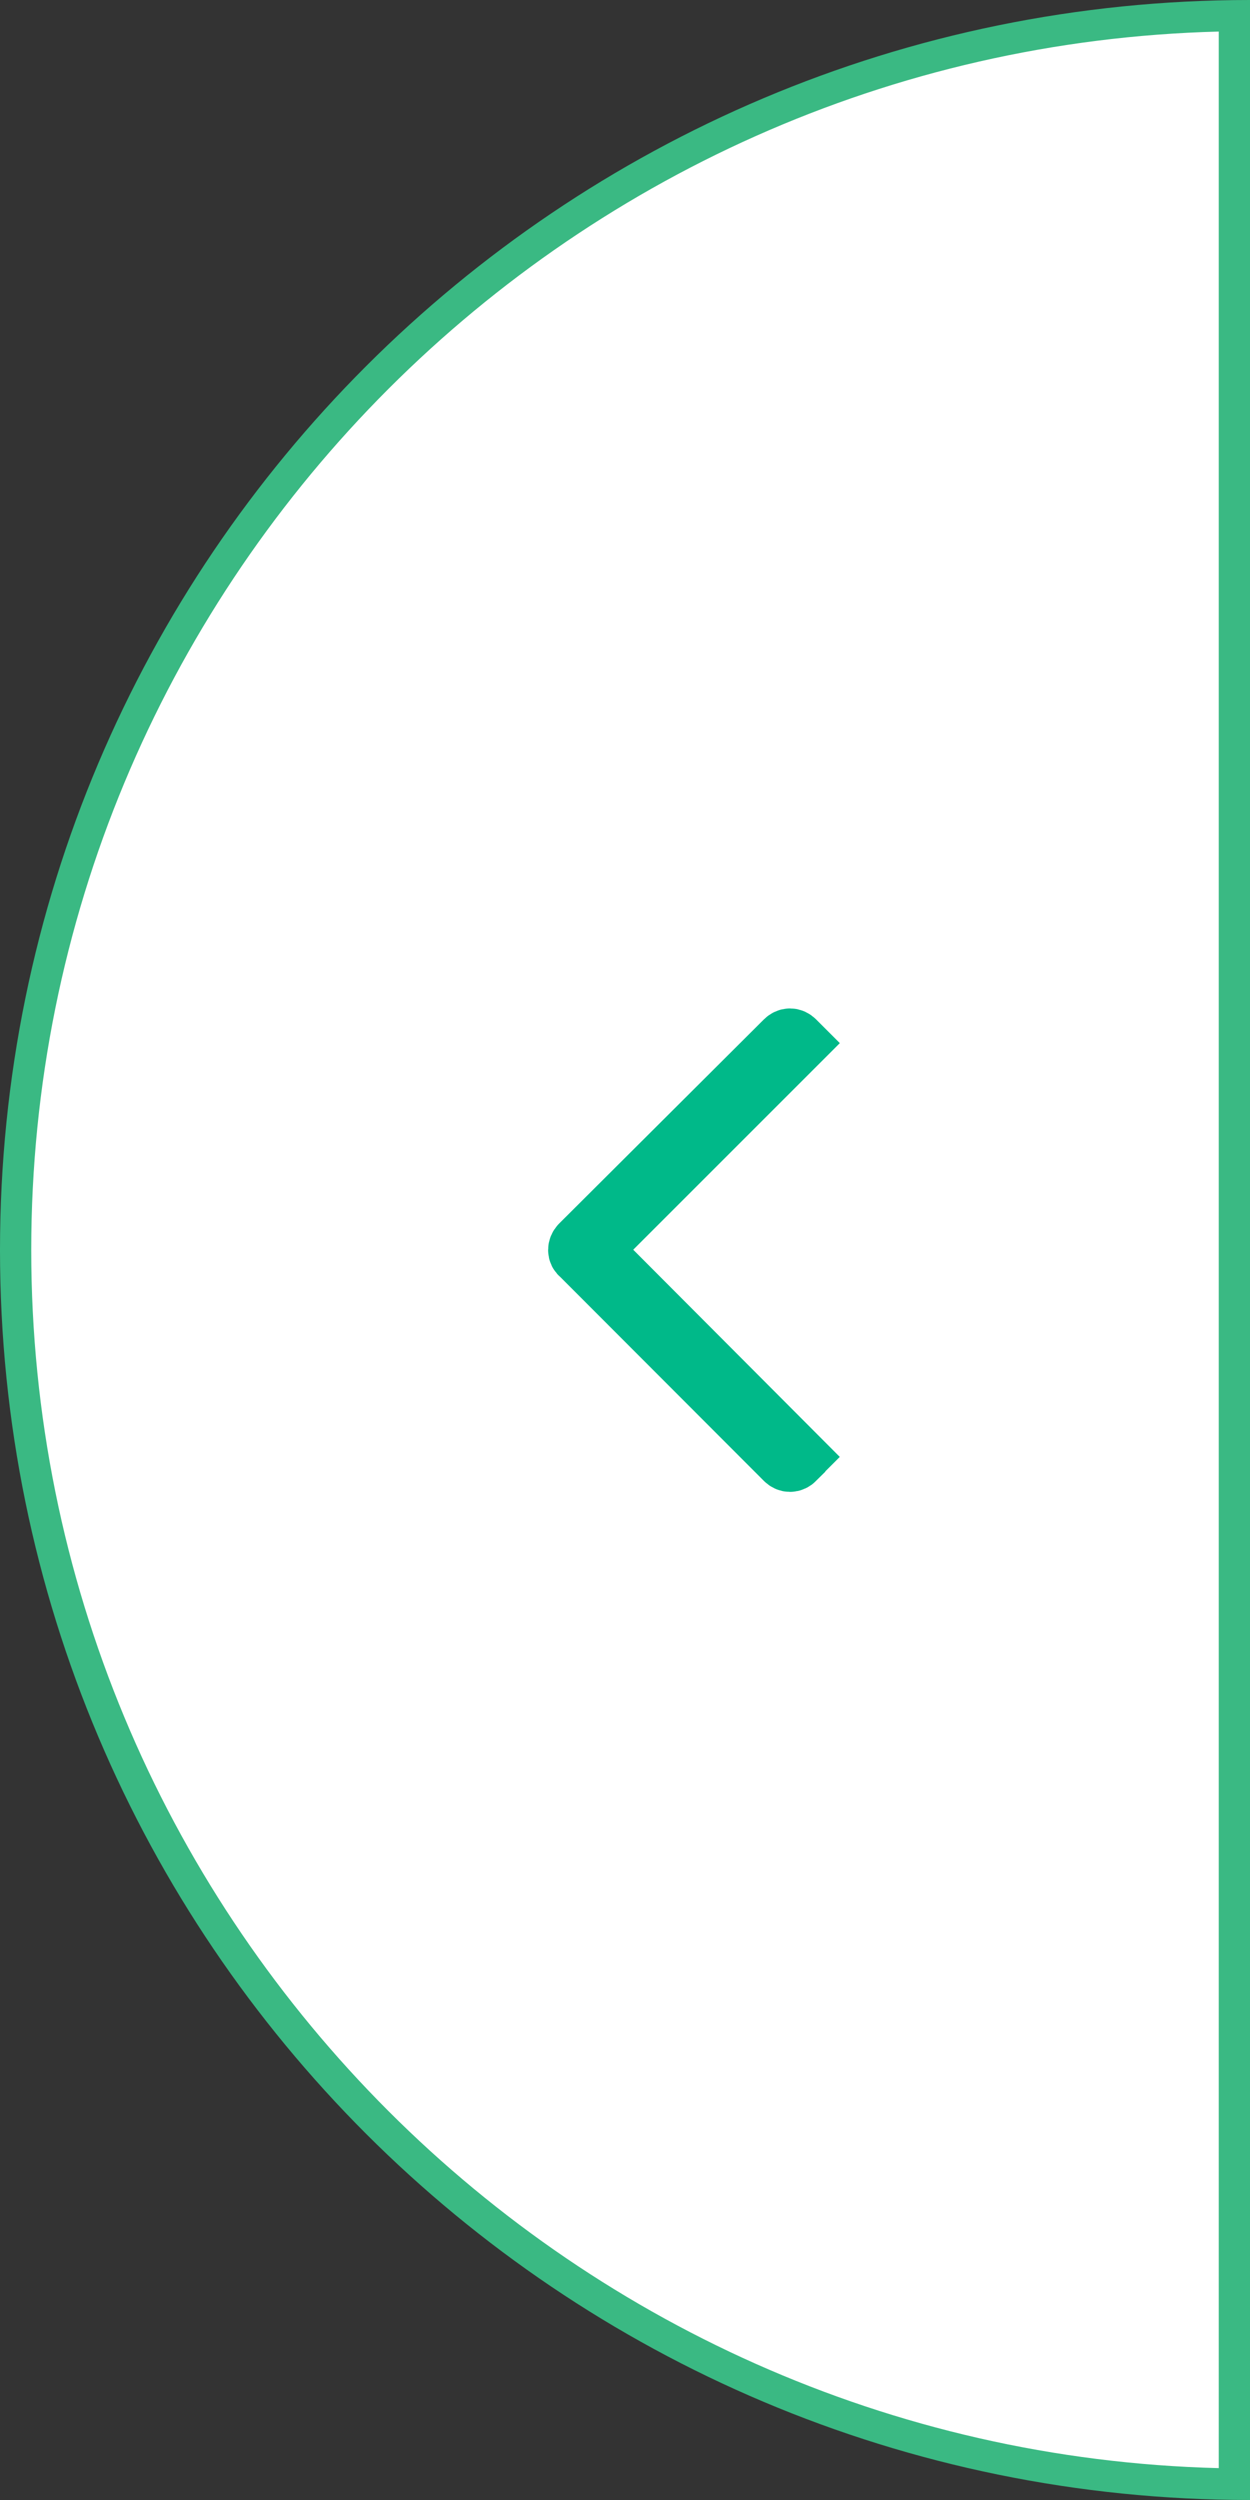 <?xml version="1.0" encoding="UTF-8"?>
<svg id="_圖層_2" data-name="圖層 2" xmlns="http://www.w3.org/2000/svg" viewBox="0 0 40 80">
  <rect x="0" y="0" width="40" height="80" fill="#333333" stroke="none"/>
  <defs>
    <style>
      .cls-1 {
        fill: none;
        fill-rule: evenodd;
        stroke: #00b989;
        stroke-miterlimit: 10;
        stroke-width: 2px;
      }

      .cls-2 {
        fill: #fff;
      }

      .cls-2, .cls-3 {
        stroke-width: 0px;
      }

      .cls-3 {
        fill: #3ab983;
      }
    </style>
  </defs>
  <g id="content">
    <g>
      <g>
        <path class="cls-2" d="m39.5,79.5C17.95,79.23.5,61.61.5,40S17.95.77,39.5.5v78.99Z"/>
        <path class="cls-3" d="m39,1.01v77.97C17.96,78.45,1,61.17,1,40S17.96,1.55,39,1.01m1-1.01C17.91,0,0,17.91,0,40s17.91,40,40,40V0h0Z"/>
      </g>
      <path class="cls-1" d="m25.41,46.67l.05-.05-6.48-6.5c-.08-.05-.08-.18,0-.26l6.48-6.48-.05-.05c-.08-.08-.18-.08-.26,0l-6.55,6.53c-.08.08-.08.21,0,.26l6.55,6.56c.08.08.18.08.26,0h0Z"/>
    </g>
  </g>
</svg>